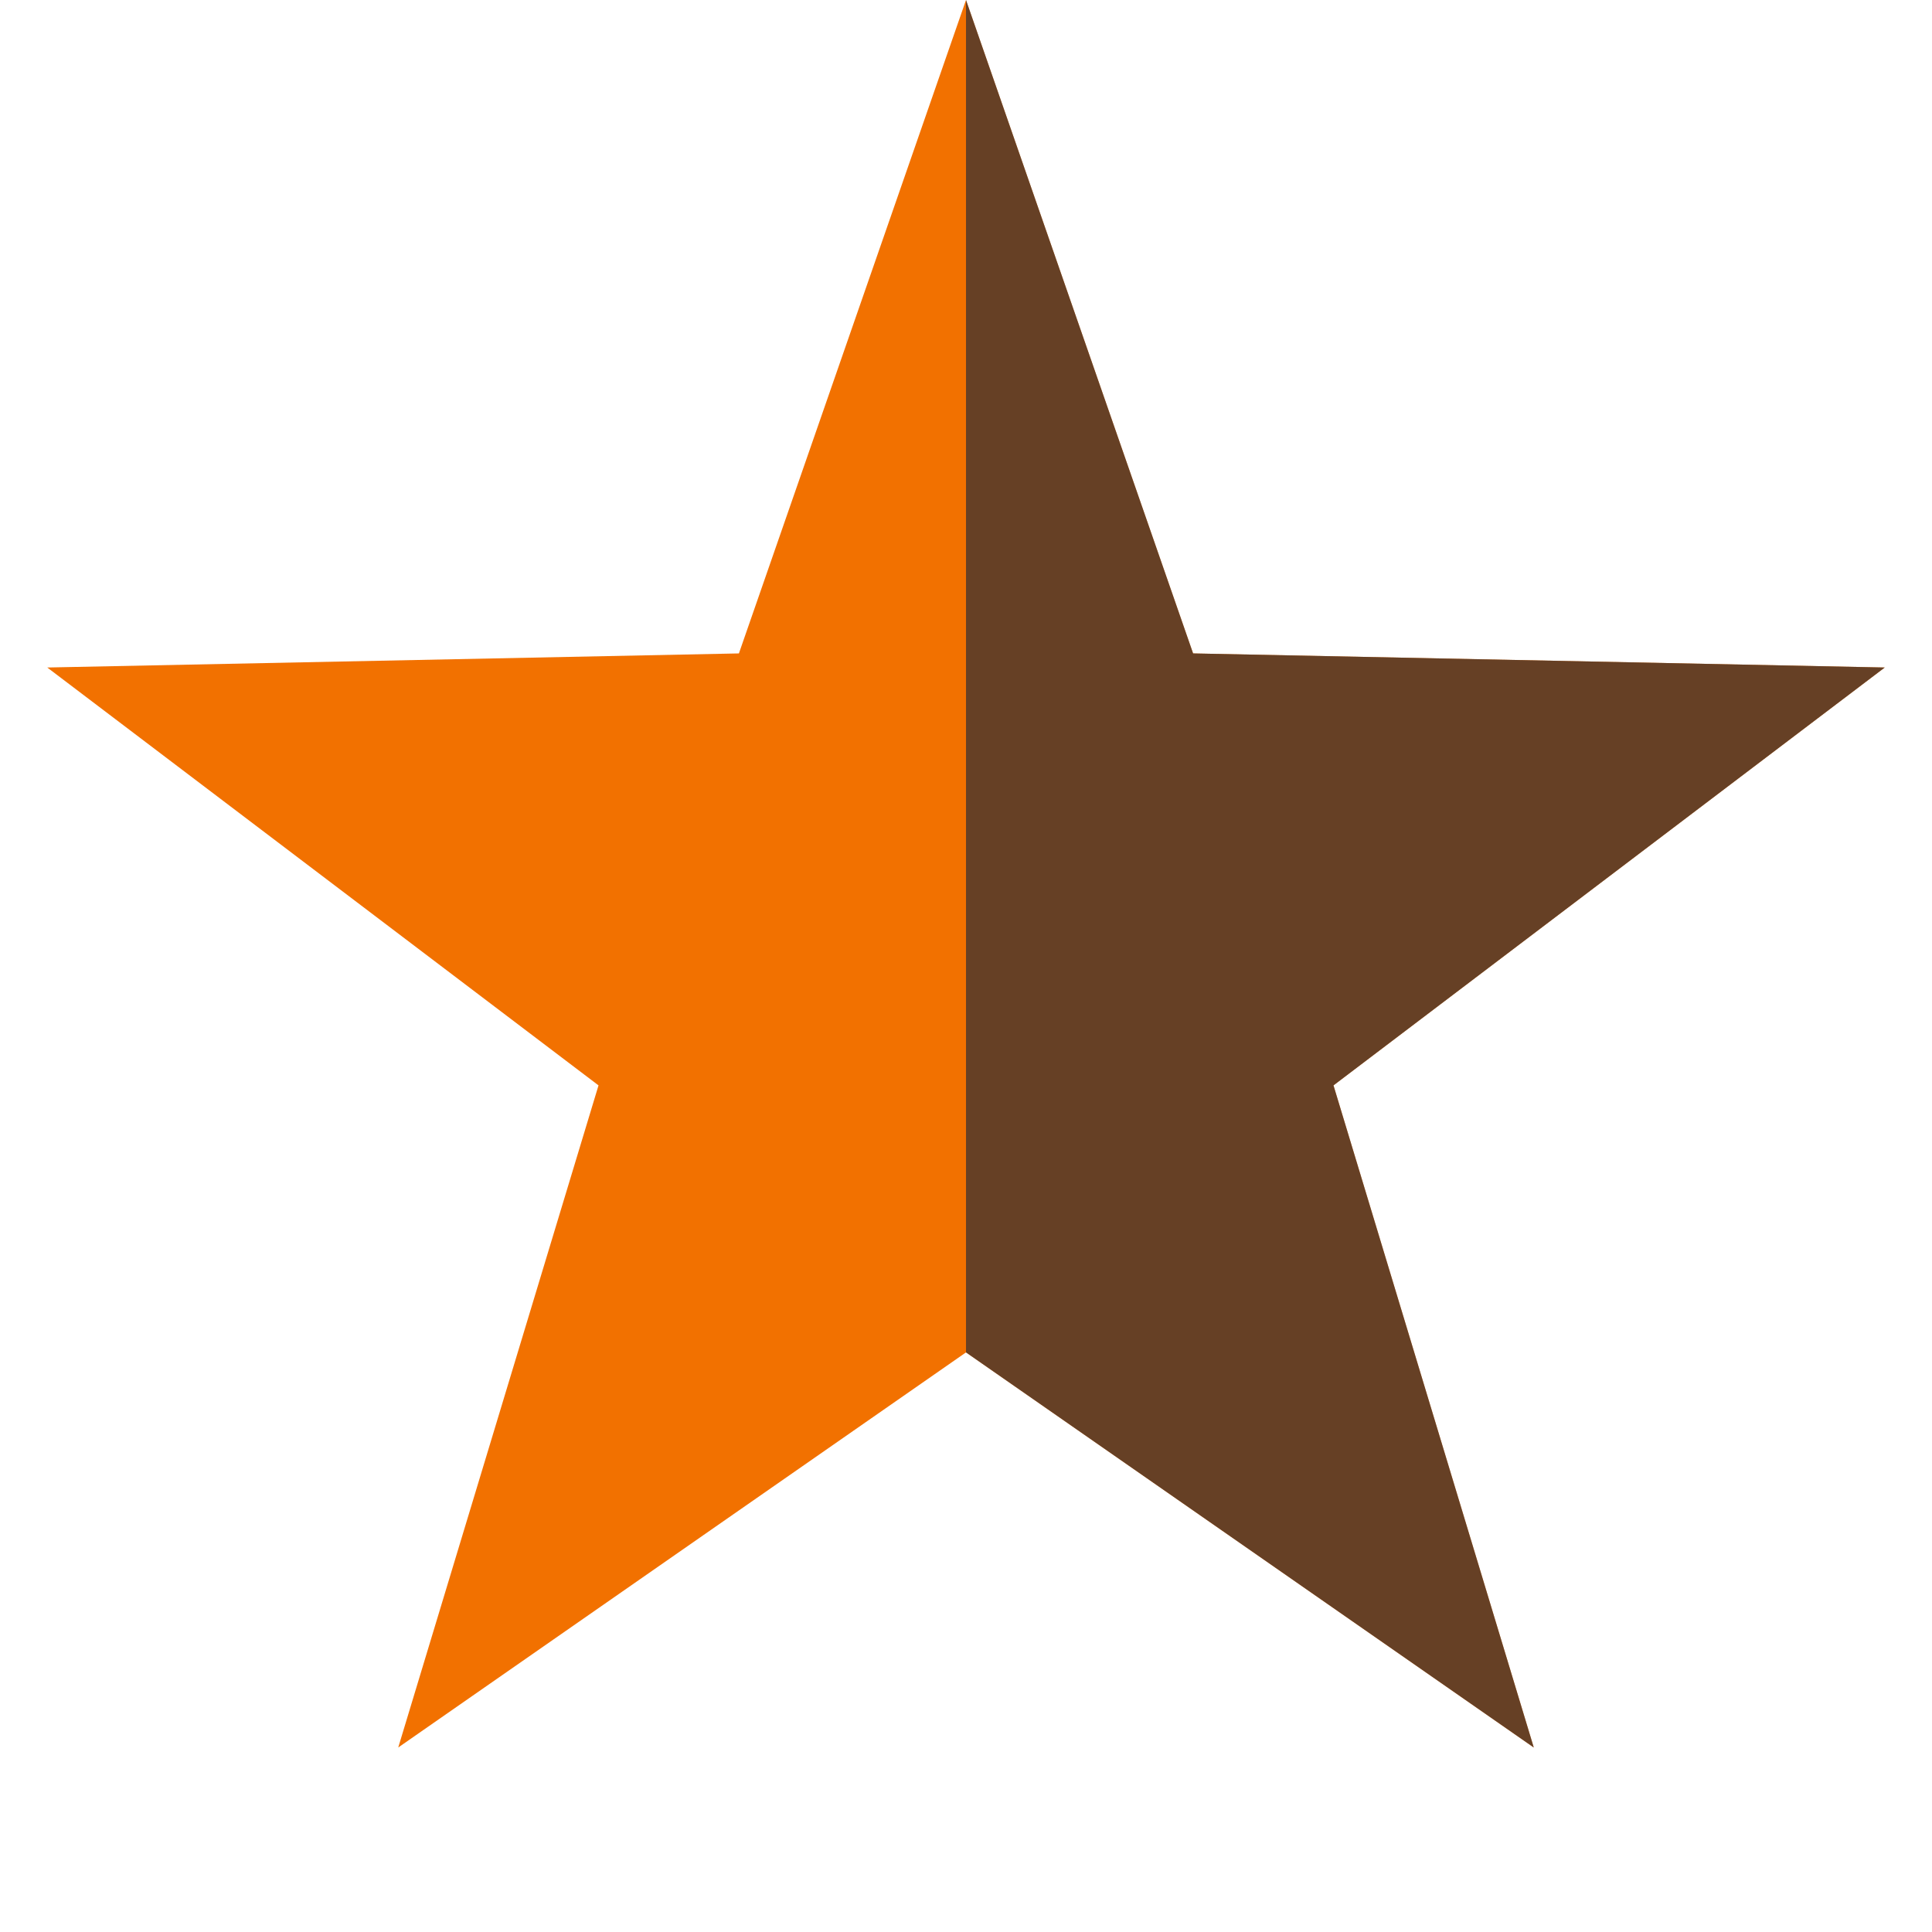 <svg width="24" height="24" viewBox="0 0 24 24" fill="none" xmlns="http://www.w3.org/2000/svg">
<g id="review_star">
<path id="Star 4" d="M12 0L14.821 8.117L23.413 8.292L16.565 13.483L19.053 21.708L12 16.8L4.947 21.708L7.435 13.483L0.587 8.292L9.179 8.117L12 0Z" fill="#F27100"/>
<path id="Subtract" fill-rule="evenodd" clip-rule="evenodd" d="M12 0L14.821 8.117L23.413 8.292L16.565 13.483L19.053 21.708L12 16.8V0Z" fill="#2B2B35" fill-opacity="0.7"/>
</g>
</svg>
